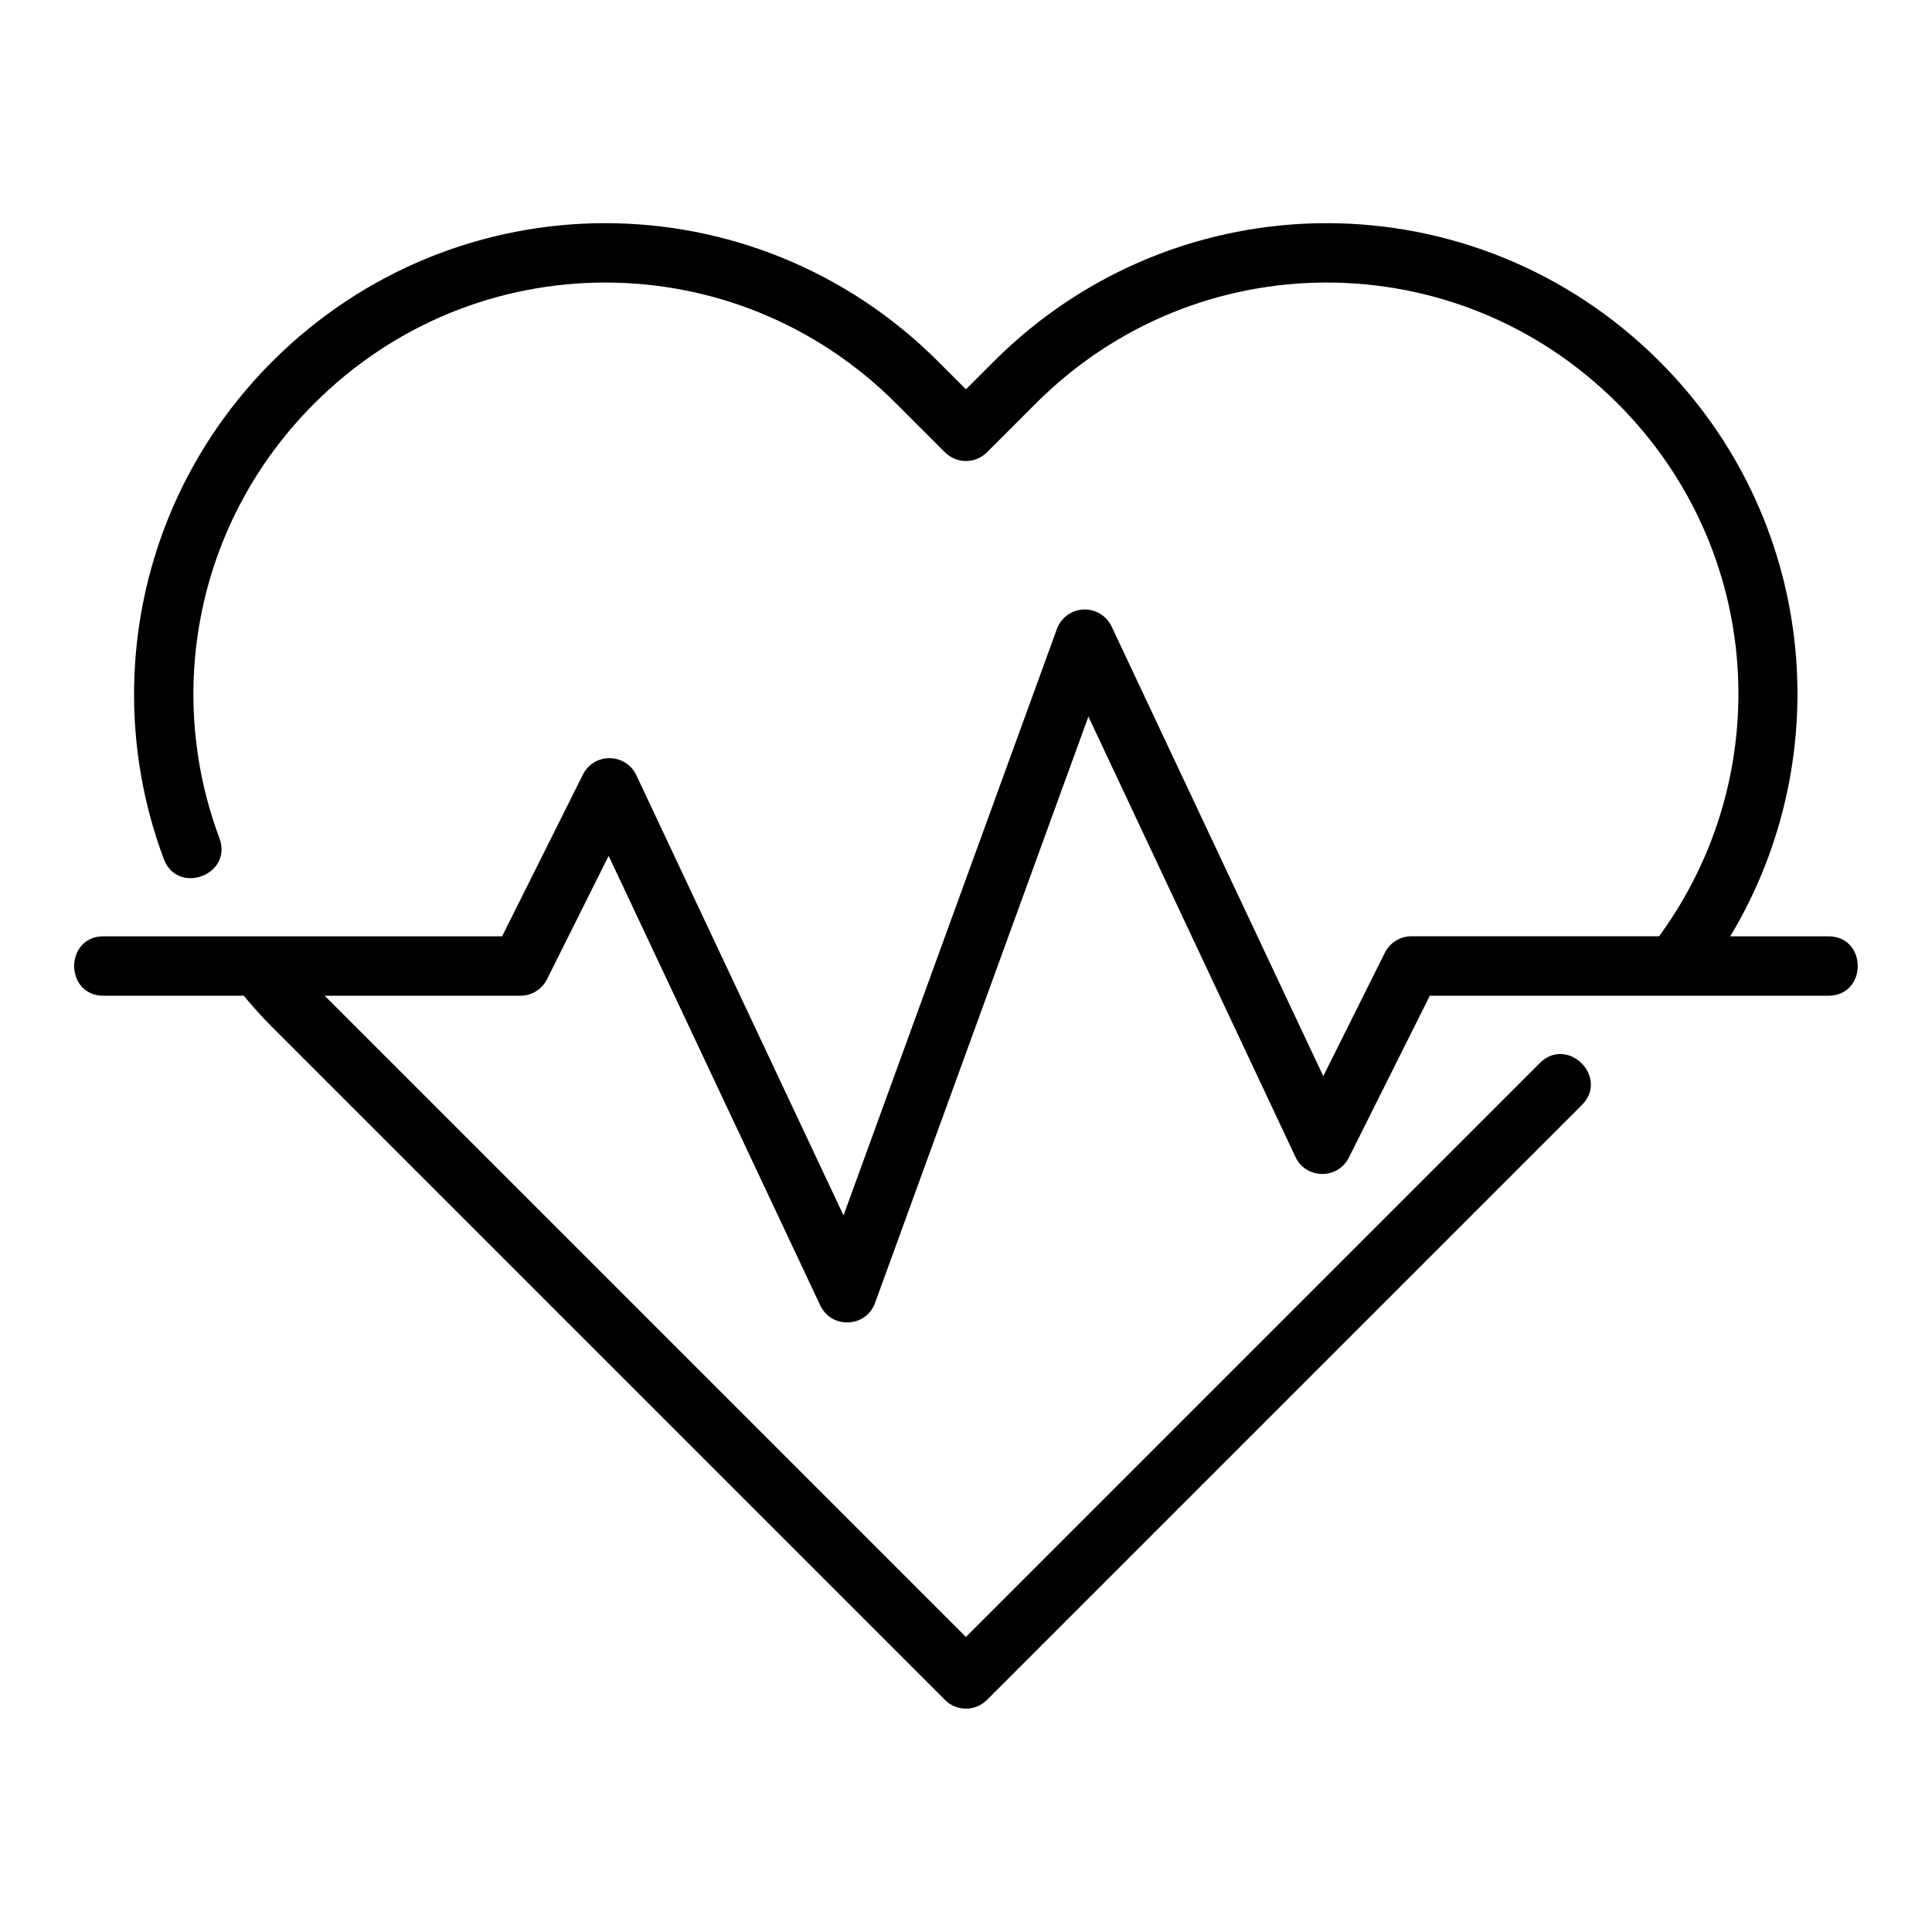 <?xml version="1.0" encoding="UTF-8"?>
<!-- Uploaded to: ICON Repo, www.iconrepo.com, Generator: ICON Repo Mixer Tools -->
<svg fill="#000000" width="800px" height="800px" version="1.1" viewBox="144 144 512 512" xmlns="http://www.w3.org/2000/svg">
 <path d="m304.39 203.14c-31.891 0-63.832 12.266-88.223 36.652-35.633 35.633-45.32 87.297-28.859 131.59 3.516 10.125 18.695 4.496 14.762-5.473-14.371-38.672-6.035-83.723 25.23-114.99 21.402-21.402 49.223-32.043 77.09-32.043 27.867 0 55.688 10.641 77.09 32.043l12.945 12.945c3.074 3.074 8.059 3.074 11.133 0l12.945-12.945c21.402-21.402 49.223-32.043 77.09-32.043 27.867 0 55.688 10.641 77.09 32.043 38.711 38.711 42.254 98.488 10.992 141.2h-65.637c-2.977 0.004-5.695 1.691-7.027 4.352l-16.328 32.719-56.074-119.12c-1.375-2.953-4.422-4.758-7.672-4.535-3.109 0.207-5.801 2.25-6.856 5.18l-56.535 155.38-54.918-116.68c-2.809-5.902-11.168-6.012-14.129-0.18l-21.434 42.895-105.36 0.004c-10.73-0.238-10.73 15.98 0 15.746l36.883-0.004c2.394 2.863 4.891 5.672 7.578 8.363l178.26 178.26c3.074 3.074 8.059 3.074 11.133 0l157.47-157.47c7.731-7.418-3.711-18.859-11.133-11.133l-151.91 151.91-169.93-169.93h51.812c3.008 0.023 5.766-1.676 7.102-4.367l16.328-32.703 56.074 119.12c2.973 6.348 12.133 5.941 14.531-0.645l56.535-155.38 54.859 116.68c2.793 5.965 11.238 6.062 14.176 0.18l21.449-42.883c35.172 0.016 70.227 0 105.35 0 10.73 0.238 10.73-15.98 0-15.746h-25.738c28.871-47.973 22.66-110.95-18.727-152.34-24.391-24.391-56.332-36.652-88.223-36.652-31.891 0-63.832 12.266-88.223 36.652l-7.379 7.379-7.379-7.379c-24.391-24.391-56.332-36.652-88.223-36.652z"/>
</svg>